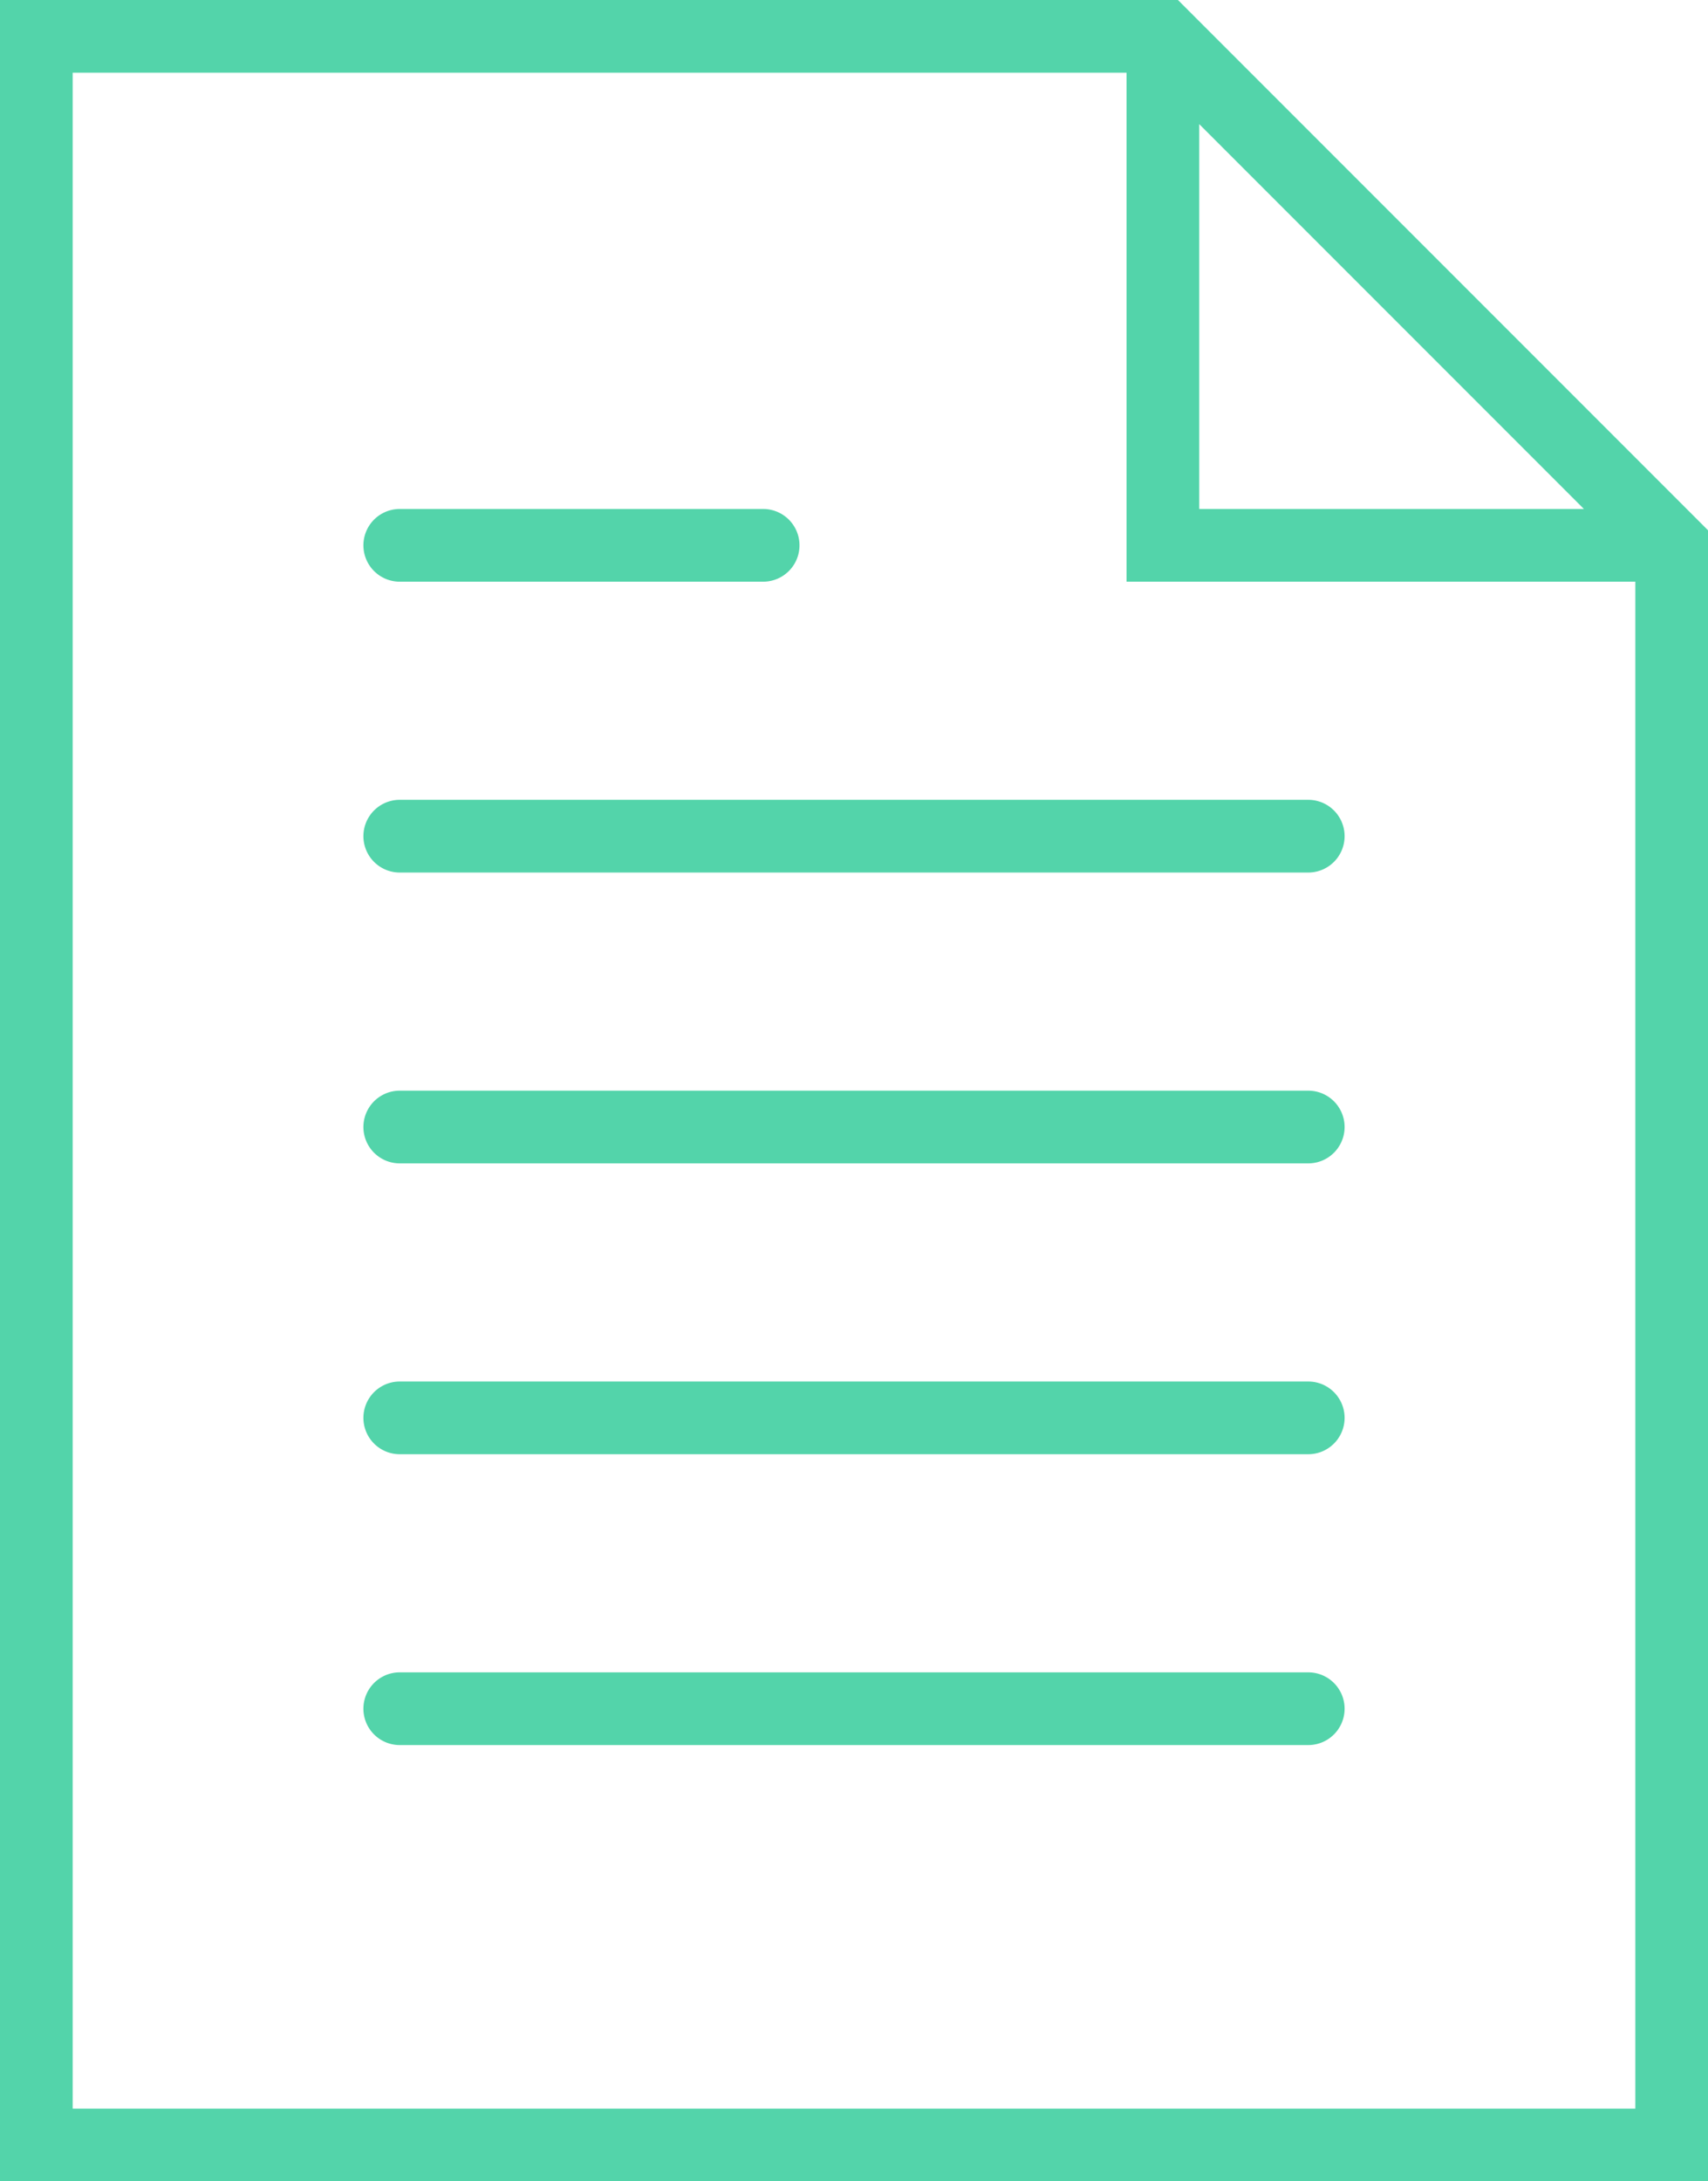 <svg xmlns="http://www.w3.org/2000/svg" width="47" height="60" viewBox="0 0 47 60"><defs><style>.a{fill:#53d4aa;}</style></defs><g transform="translate(-6.5)"><path class="a" d="M42.5,22h-25a1,1,0,0,0,0,2h25a1,1,0,0,0,0-2Z"/><path class="a" d="M17.5,16h10a1,1,0,0,0,0-2h-10a1,1,0,0,0,0,2Z"/><path class="a" d="M42.5,30h-25a1,1,0,0,0,0,2h25a1,1,0,0,0,0-2Z"/><path class="a" d="M42.5,38h-25a1,1,0,0,0,0,2h25a1,1,0,0,0,0-2Z"/><path class="a" d="M42.5,46h-25a1,1,0,0,0,0,2h25a1,1,0,0,0,0-2Z"/><path class="a" d="M38.914,0H6.5V60h47V14.586ZM39.5,3.414,50.086,14H39.5ZM8.5,58V2h29V16h14V58Z"/></g></svg>